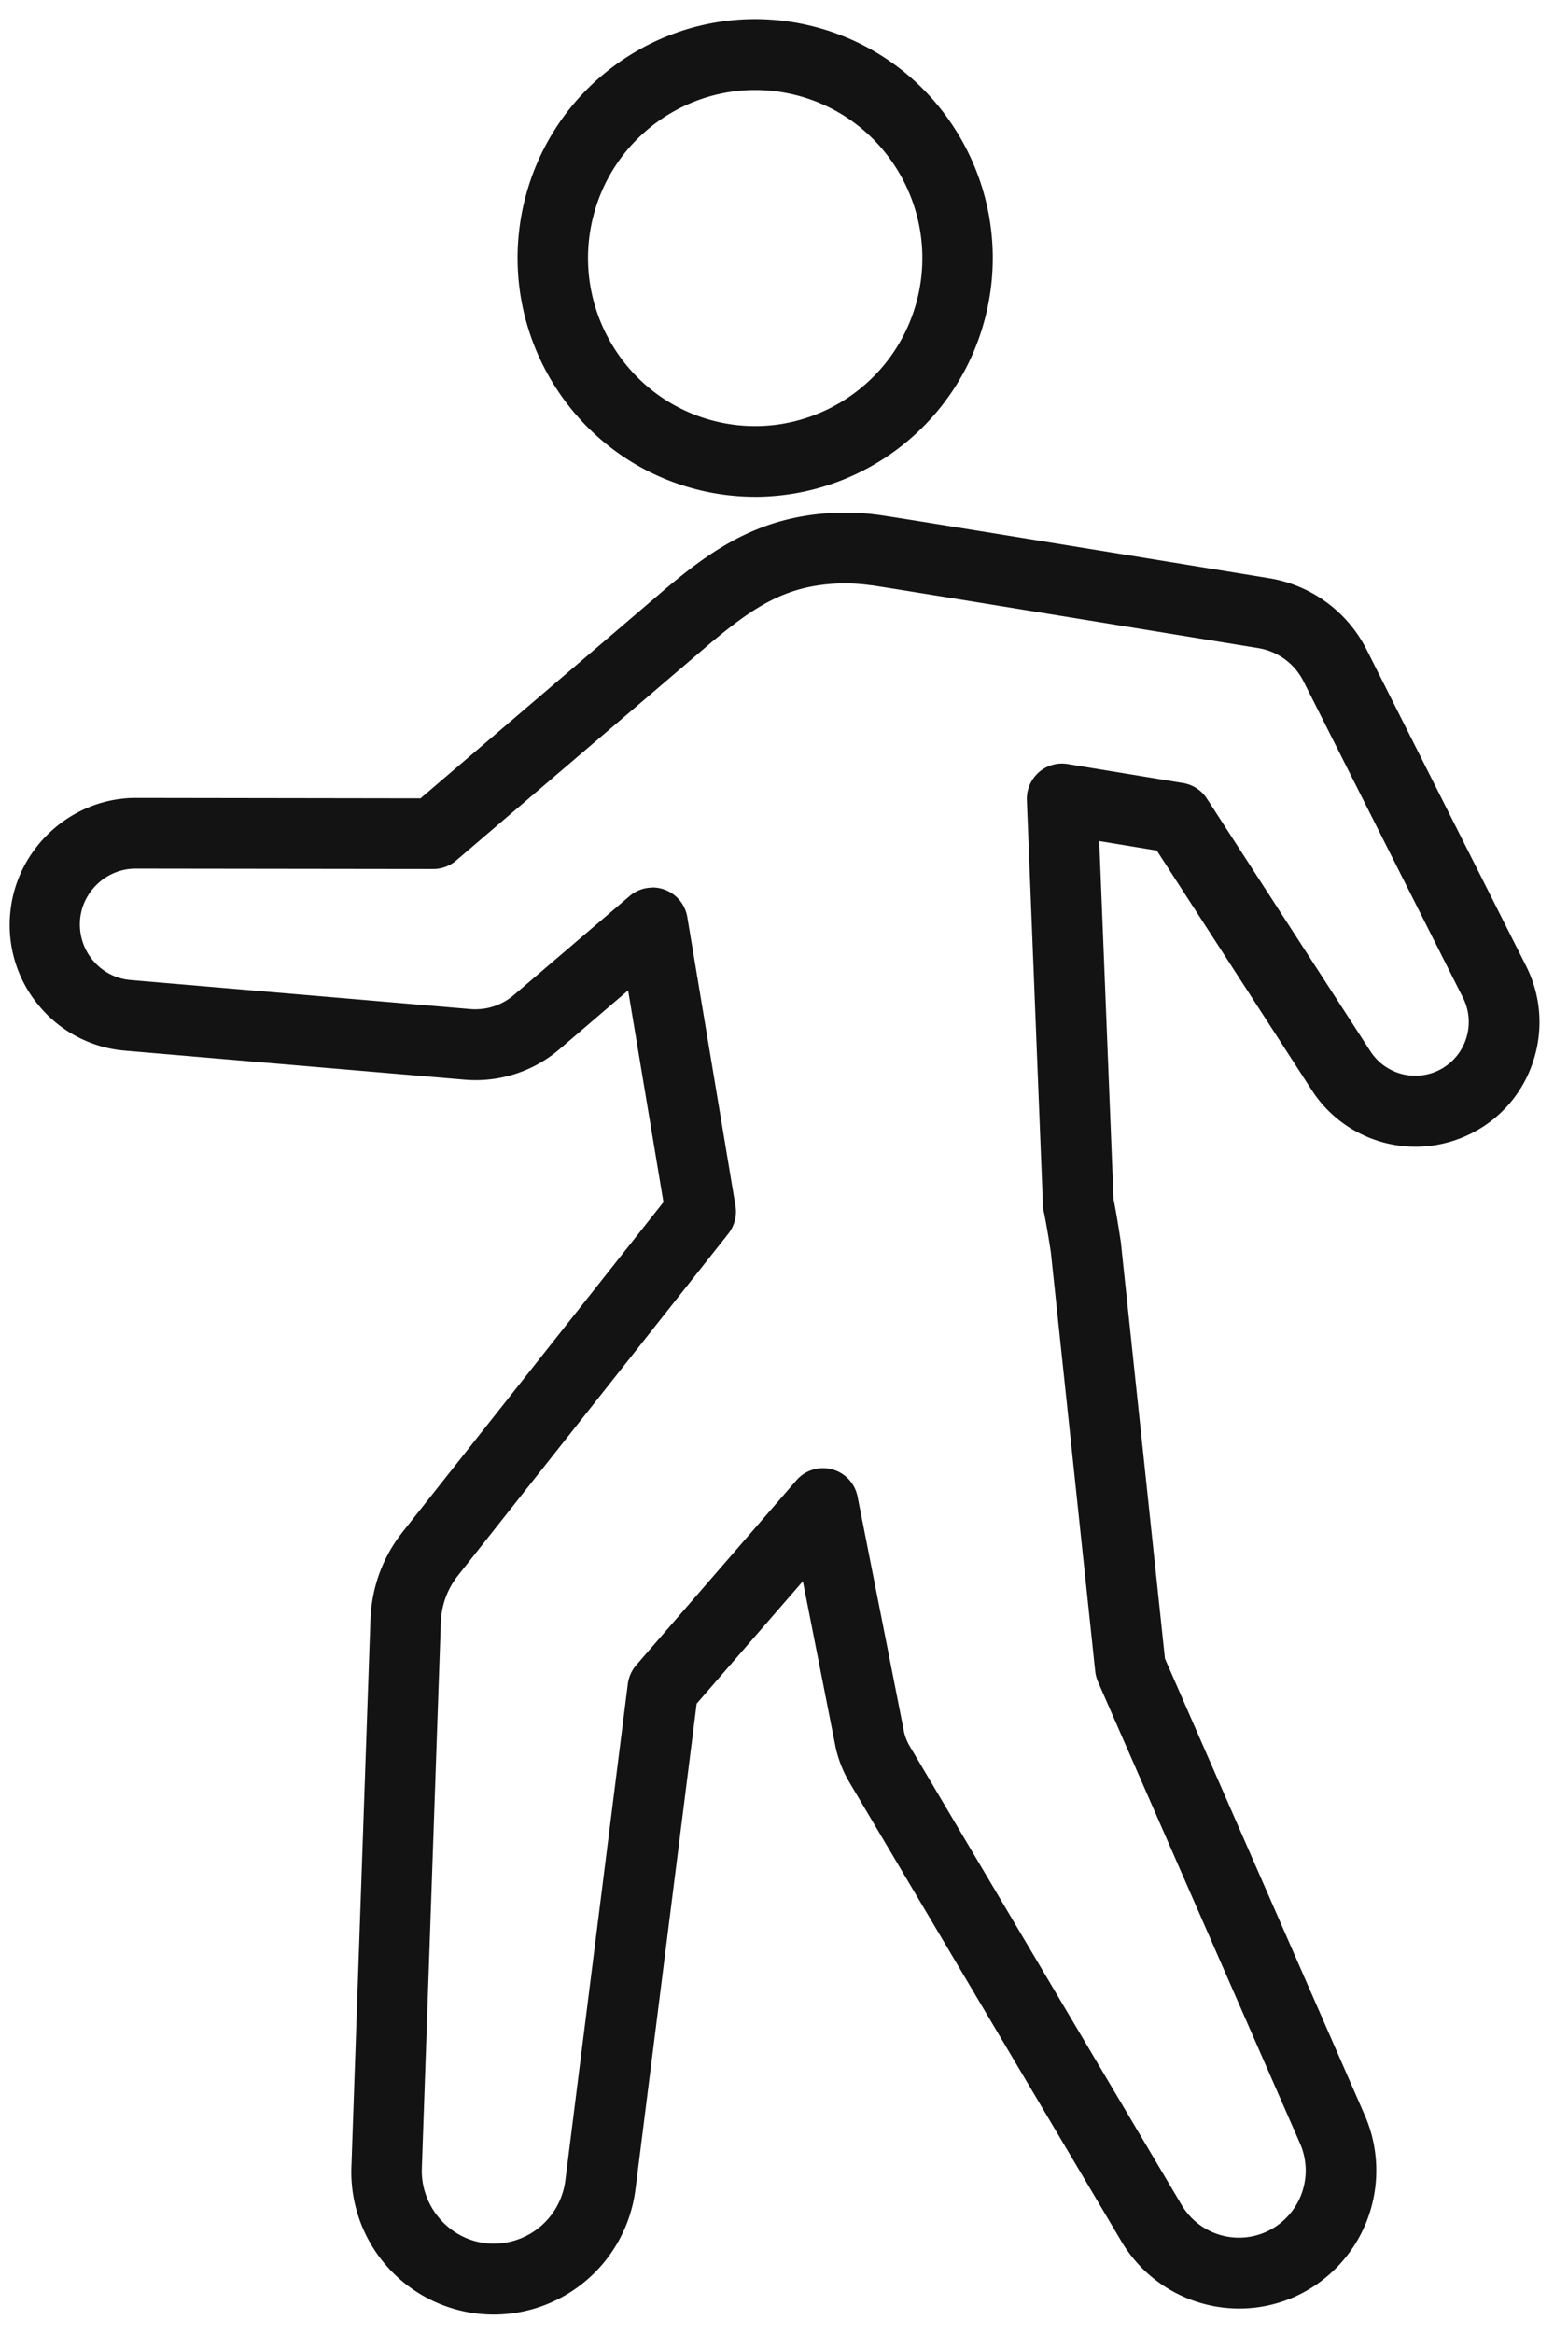 <svg width="41" height="61" viewBox="0 0 41 61" fill="none" xmlns="http://www.w3.org/2000/svg"><g clip-path="url(#clip0_58122_3782)" fill="#131313"><path d="M12.916 60.5a3.726 3.726 0 01-3.727-3.872l.497-14.287c.03-.845.321-1.644.847-2.304l6.815-8.614-.924-5.535-1.79 1.533a3.371 3.371 0 01-2.483.8l-8.885-.758A3.271 3.271 0 011.028 26.3a3.286 3.286 0 01-.762-2.413c.144-1.697 1.585-3.027 3.282-3.03l7.448.011 6.412-5.482c.976-.819 2.054-1.633 3.603-1.895a6.47 6.47 0 012.007-.026c.31.045 1.822.285 10.197 1.654a3.483 3.483 0 012.511 1.845l4.177 8.284a3.25 3.25 0 01.189 2.485 3.212 3.212 0 01-1.615 1.89 3.229 3.229 0 01-4.176-1.127l-4.053-6.264-1.505-.248.374 9.364c.031.151.09.46.192 1.127 0 .015 1.152 10.879 1.152 10.879l5.223 11.931a3.618 3.618 0 01-1.838 4.753 3.58 3.58 0 01-4.527-1.457l-7.111-11.997a3.086 3.086 0 01-.368-.96l-.847-4.292-2.777 3.2-1.6 12.693a3.74 3.74 0 01-3.695 3.275h-.005zm4.148-37.303a.926.926 0 01.907.772l1.26 7.549a.932.932 0 01-.187.73l-7.07 8.936c-.276.349-.43.769-.447 1.218l-.497 14.284c-.031.97.692 1.826 1.647 1.945a1.887 1.887 0 002.106-1.641l1.633-12.973a.94.94 0 01.219-.491l4.192-4.835a.92.92 0 011.596.428l1.213 6.138c.026.13.076.256.145.375l7.114 12a1.742 1.742 0 002.204.709 1.758 1.758 0 00.894-2.313l-5.281-12.064a.992.992 0 01-.074-.274l-1.16-10.954a25.186 25.186 0 00-.173-1.012.85.85 0 01-.034-.214l-.421-10.59a.928.928 0 01.31-.73.91.91 0 01.758-.219l3.019.497c.255.043.481.19.623.41l4.274 6.602a1.396 1.396 0 002.501-.33 1.401 1.401 0 00-.081-1.07l-4.174-8.279a1.617 1.617 0 00-1.168-.859c-3.884-.634-9.757-1.594-10.128-1.644-.01 0-.019 0-.03-.002a4.725 4.725 0 00-1.443.018c-.997.17-1.725.653-2.722 1.486l-6.665 5.696a.915.915 0 01-.597.219l-7.784-.01c-.747 0-1.386.586-1.45 1.334-.031.389.087.767.337 1.065.25.299.6.481.986.513l8.882.759c.415.034.82-.095 1.139-.368l3.027-2.587a.911.911 0 01.597-.22l.003-.005zm2.682-10.211a6.19 6.19 0 01-1.538-.195c-3.32-.854-5.329-4.258-4.48-7.594.848-3.336 4.238-5.355 7.557-4.501 3.32.853 5.328 4.258 4.479 7.594a6.229 6.229 0 01-6.018 4.697zM18.663 11c2.333.6 4.72-.822 5.318-3.167.597-2.347-.818-4.744-3.154-5.342-2.335-.6-4.72.822-5.315 3.167-.597 2.347.818 4.744 3.15 5.342z"/></g><defs><clipPath id="clip0_58122_3782"><path fill="#fff" transform="translate(.25 .5)" d="M0 0h40v60H0z"/></clipPath></defs></svg>